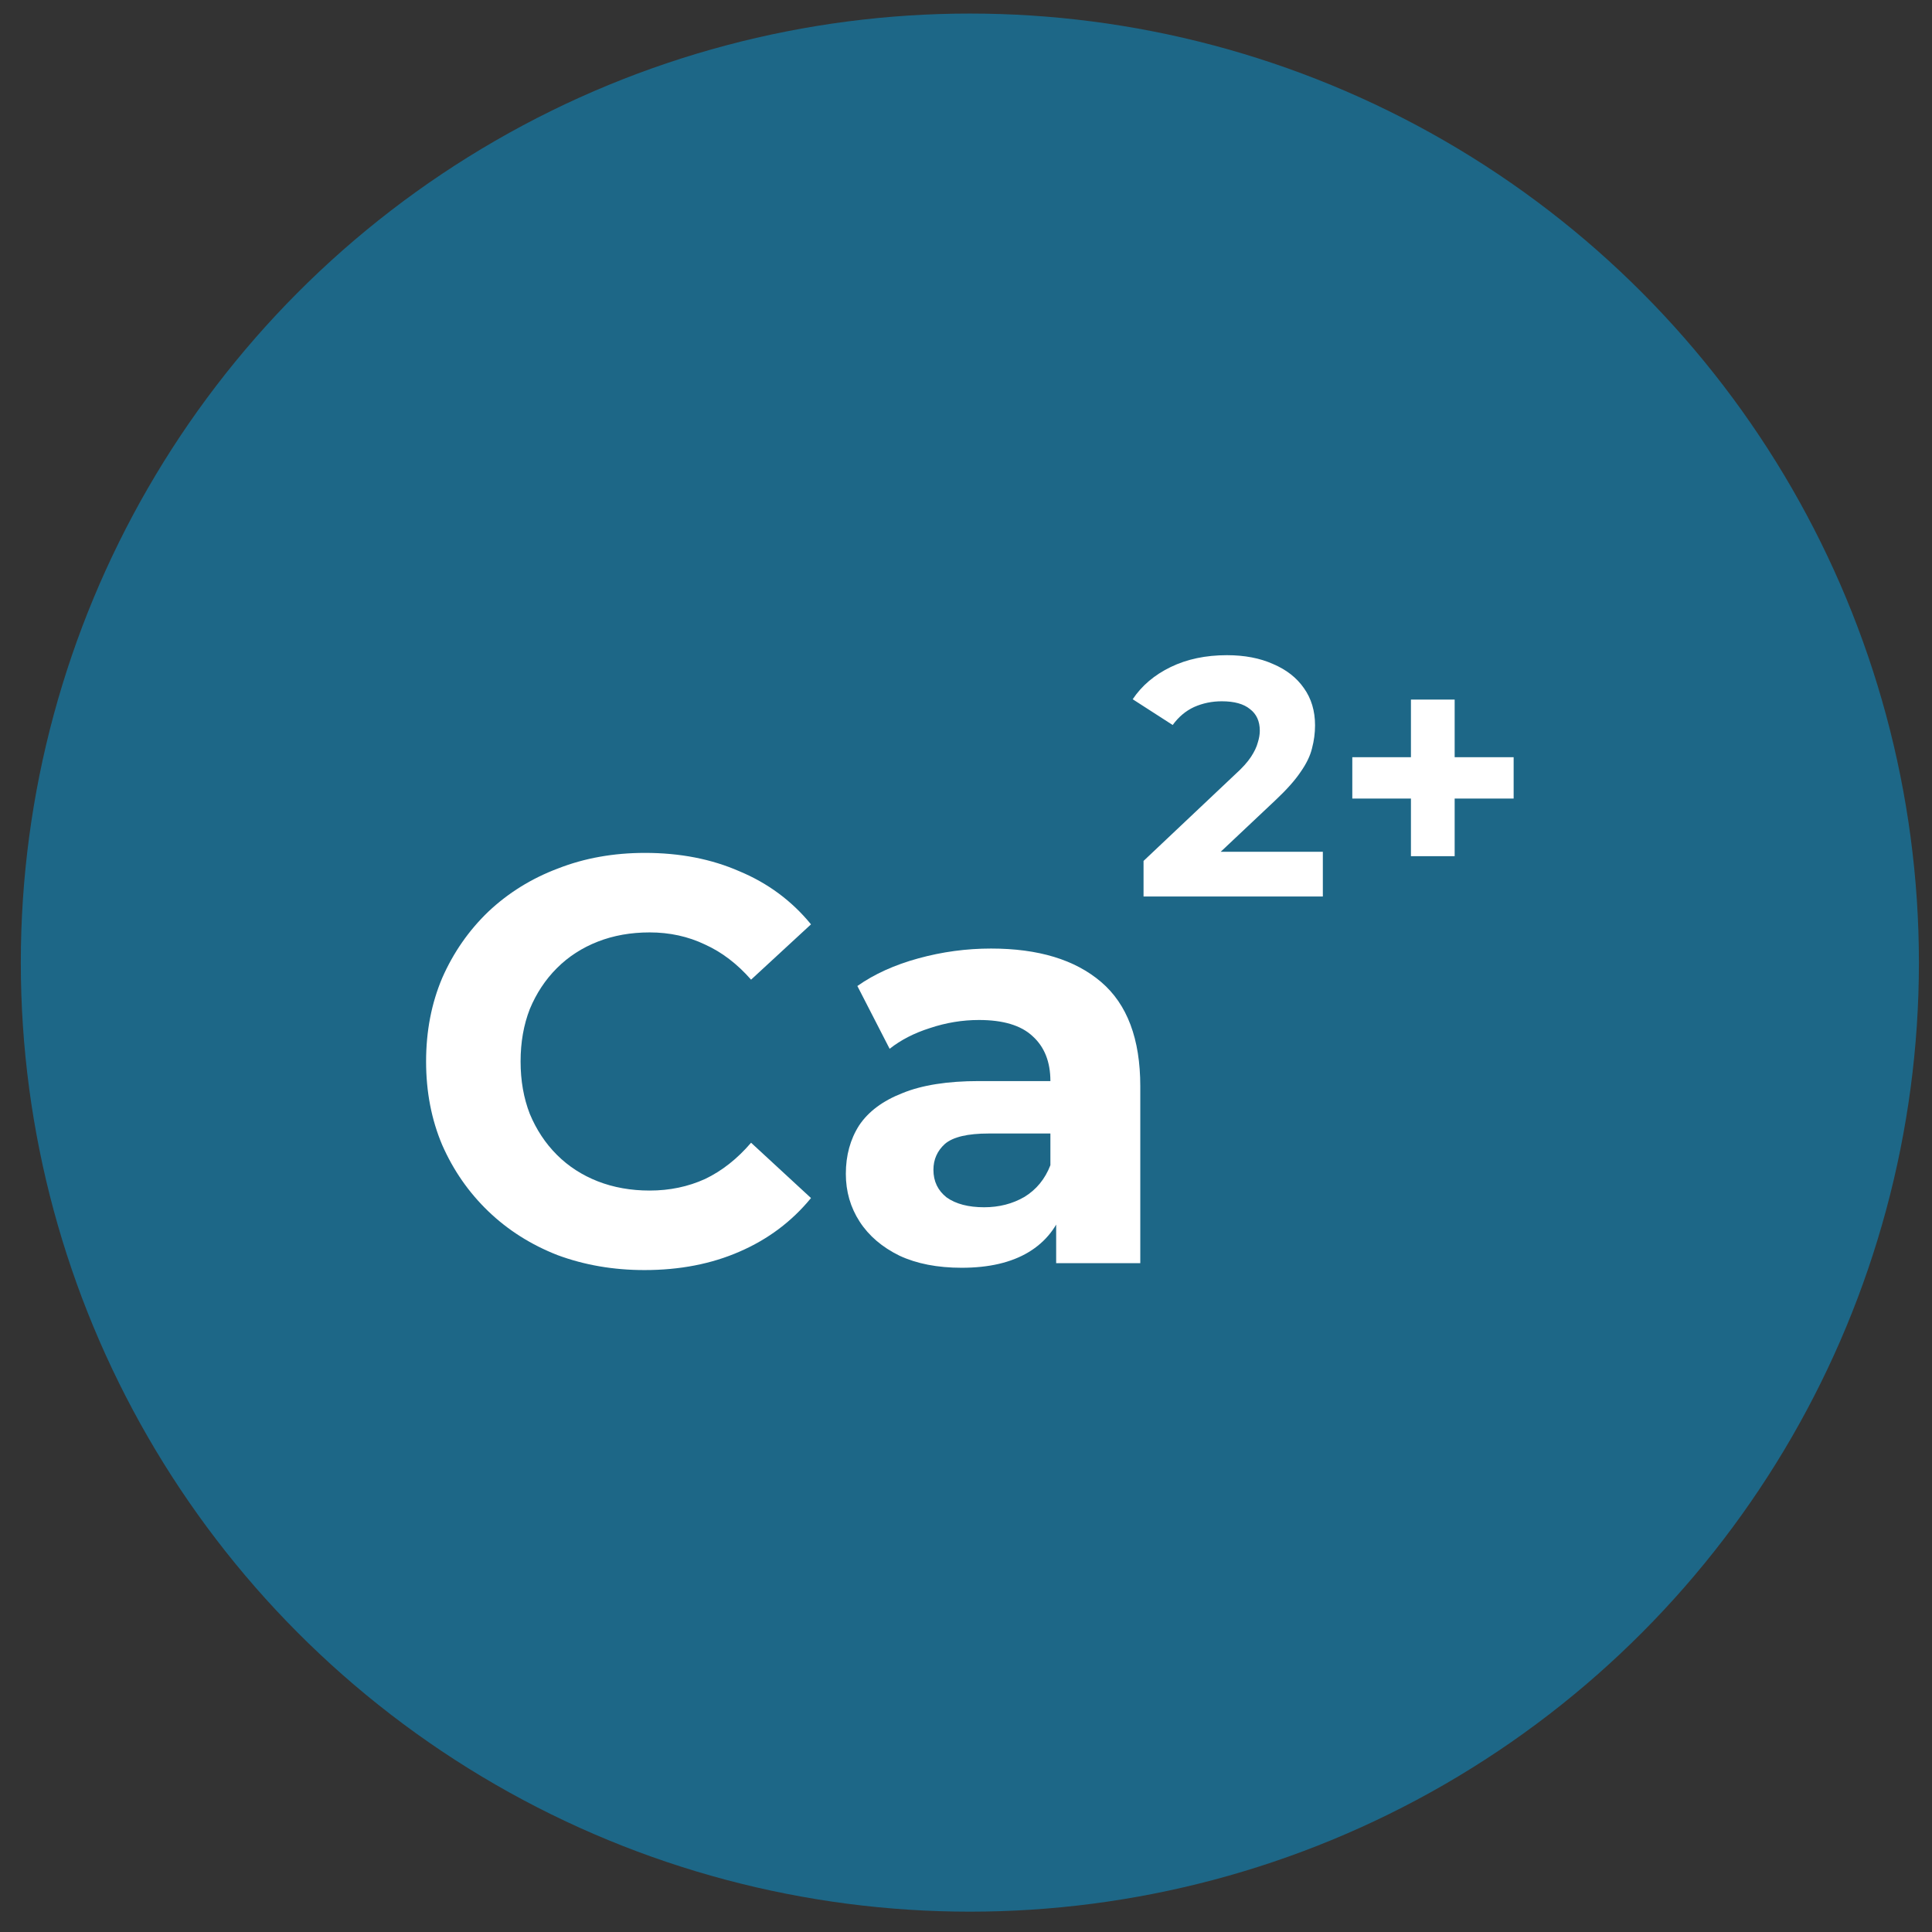 <?xml version="1.0" encoding="UTF-8"?> <svg xmlns="http://www.w3.org/2000/svg" width="57" height="57" viewBox="0 0 57 57" fill="none"><rect x="0" y="0" width="57" height="57" fill="#333333" stroke="none"/> <circle cx="28.614" cy="28.4" r="28" fill="#1D6787"></circle> <path d="M19.014 37.471C18.096 37.471 17.241 37.323 16.447 37.029C15.665 36.723 14.985 36.292 14.407 35.737C13.829 35.181 13.376 34.53 13.047 33.782C12.73 33.034 12.571 32.212 12.571 31.317C12.571 30.421 12.73 29.6 13.047 28.852C13.376 28.104 13.829 27.452 14.407 26.897C14.997 26.341 15.682 25.916 16.464 25.622C17.246 25.316 18.102 25.163 19.031 25.163C20.063 25.163 20.992 25.344 21.819 25.707C22.658 26.058 23.361 26.579 23.927 27.271L22.159 28.903C21.751 28.438 21.298 28.092 20.799 27.866C20.301 27.628 19.757 27.509 19.167 27.509C18.612 27.509 18.102 27.599 17.637 27.781C17.173 27.962 16.77 28.223 16.43 28.563C16.09 28.903 15.824 29.305 15.631 29.77C15.45 30.234 15.359 30.75 15.359 31.317C15.359 31.883 15.45 32.399 15.631 32.864C15.824 33.328 16.09 33.731 16.43 34.071C16.77 34.411 17.173 34.671 17.637 34.853C18.102 35.034 18.612 35.125 19.167 35.125C19.757 35.125 20.301 35.011 20.799 34.785C21.298 34.547 21.751 34.19 22.159 33.714L23.927 35.346C23.361 36.037 22.658 36.564 21.819 36.927C20.992 37.289 20.057 37.471 19.014 37.471Z" fill="white"></path> <path d="M31.16 37.267V35.482L30.99 35.091V31.895C30.99 31.328 30.815 30.886 30.463 30.569C30.123 30.251 29.596 30.093 28.882 30.093C28.395 30.093 27.913 30.172 27.437 30.331C26.973 30.478 26.576 30.682 26.247 30.943L25.295 29.09C25.794 28.738 26.395 28.466 27.097 28.274C27.8 28.081 28.514 27.985 29.239 27.985C30.633 27.985 31.716 28.313 32.486 28.971C33.257 29.628 33.642 30.654 33.642 32.048V37.267H31.16ZM28.372 37.403C27.658 37.403 27.046 37.284 26.536 37.046C26.026 36.796 25.635 36.462 25.363 36.043C25.091 35.623 24.955 35.153 24.955 34.632C24.955 34.088 25.086 33.612 25.346 33.204C25.618 32.796 26.043 32.478 26.621 32.252C27.199 32.014 27.953 31.895 28.882 31.895H31.313V33.442H29.171C28.548 33.442 28.117 33.544 27.879 33.748C27.653 33.952 27.539 34.207 27.539 34.513C27.539 34.853 27.67 35.125 27.93 35.329C28.202 35.521 28.571 35.618 29.035 35.618C29.477 35.618 29.874 35.516 30.225 35.312C30.577 35.096 30.832 34.785 30.99 34.377L31.398 35.601C31.206 36.19 30.854 36.638 30.344 36.944C29.834 37.25 29.177 37.403 28.372 37.403Z" fill="white"></path> <path d="M33.738 26.45V25.4L36.438 22.85C36.652 22.657 36.808 22.483 36.908 22.33C37.008 22.177 37.075 22.037 37.108 21.91C37.148 21.784 37.168 21.667 37.168 21.56C37.168 21.28 37.072 21.067 36.878 20.92C36.692 20.767 36.415 20.69 36.048 20.69C35.755 20.69 35.482 20.747 35.228 20.86C34.982 20.974 34.772 21.15 34.598 21.39L33.418 20.63C33.685 20.23 34.058 19.913 34.538 19.68C35.018 19.447 35.572 19.33 36.198 19.33C36.718 19.33 37.172 19.417 37.558 19.59C37.952 19.757 38.255 19.994 38.468 20.3C38.688 20.607 38.798 20.974 38.798 21.4C38.798 21.627 38.768 21.854 38.708 22.08C38.655 22.3 38.542 22.534 38.368 22.78C38.202 23.027 37.955 23.303 37.628 23.61L35.388 25.72L35.078 25.13H39.028V26.45H33.738Z" fill="white"></path> <path d="M41.627 25.26V20.64H42.917V25.26H41.627ZM39.897 23.56V22.34H44.657V23.56H39.897Z" fill="white"></path> </svg> 